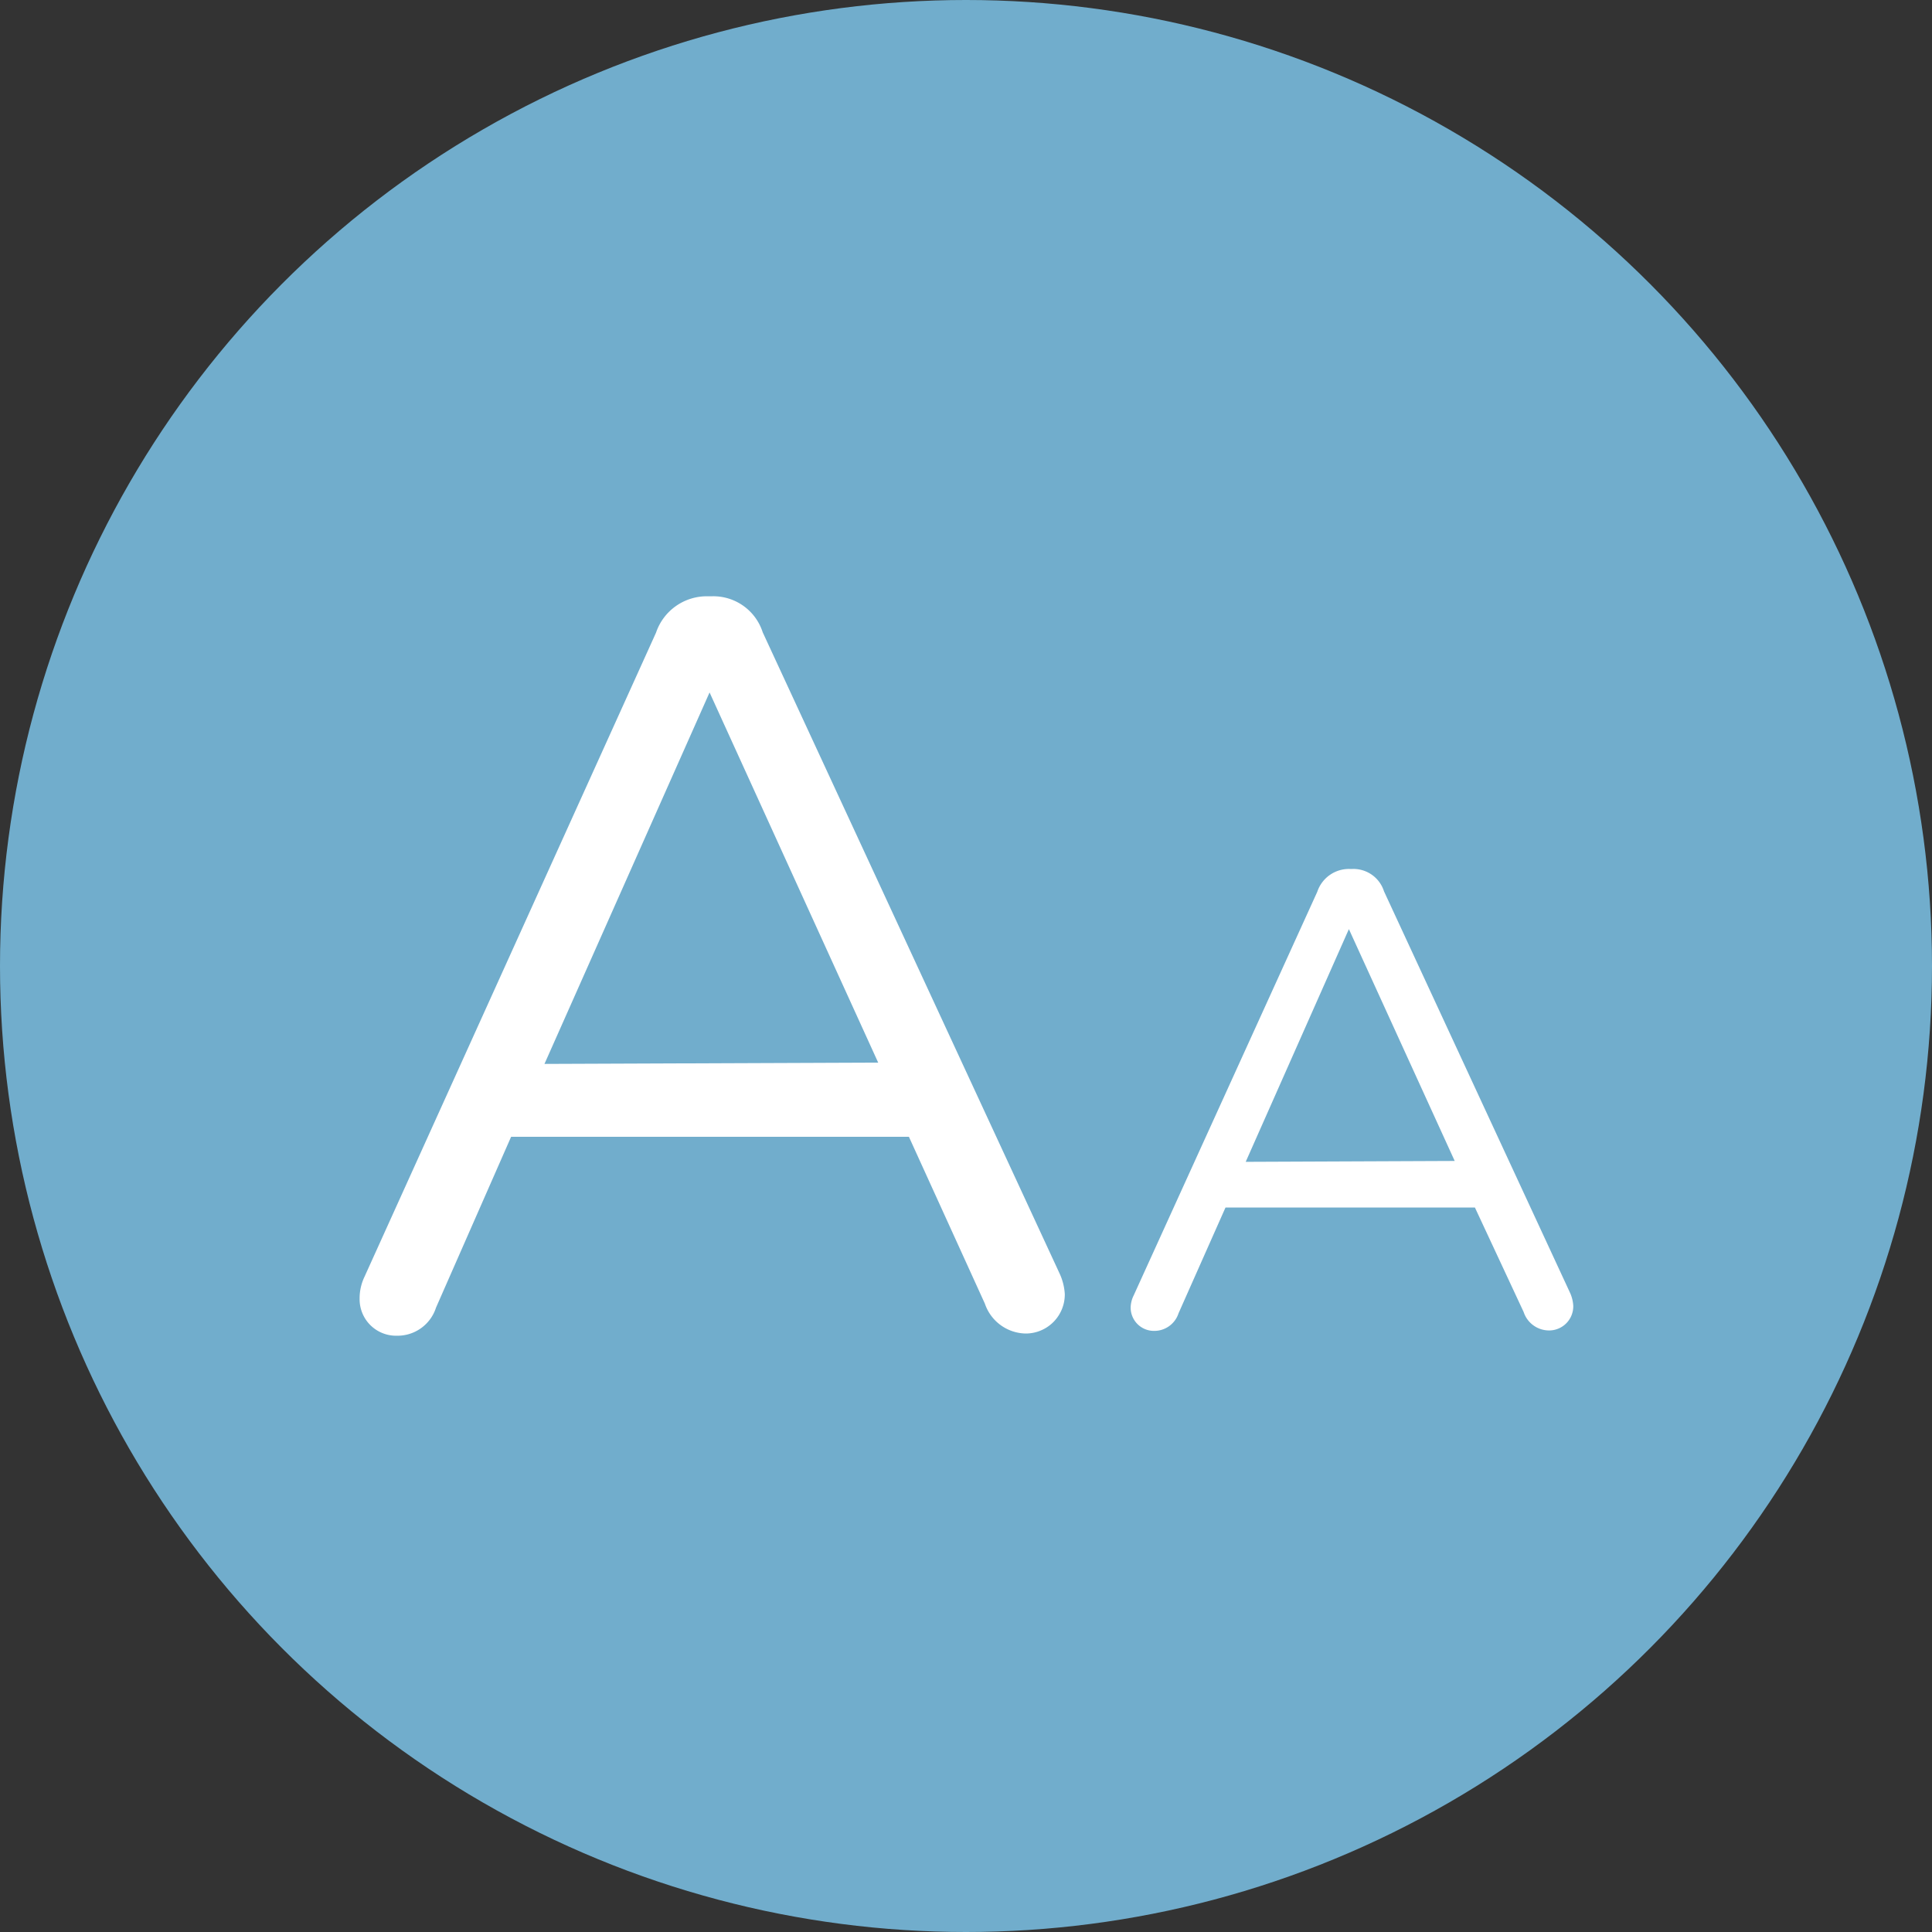 <svg xmlns="http://www.w3.org/2000/svg" width="44" height="44" viewBox="0 0 44 44"><rect x="0" y="0" width="44" height="44" fill="#333333" stroke="none"/><defs><style>.a{fill:#71adcc;}.b{fill:#fff;}</style></defs><circle class="a" cx="22" cy="22" r="22"/><path class="b" d="M8.3,29.08l6.64-14.67a1.22,1.22,0,0,1,1.18-.83h.09a1.18,1.18,0,0,1,1.16.82L24.13,29a1.3,1.3,0,0,1,.12.47.89.89,0,0,1-.89.9,1,1,0,0,1-.93-.68L20.7,25.89l-9.06,0L9.93,29.78a.92.92,0,0,1-.89.64.83.83,0,0,1-.85-.84A1.14,1.14,0,0,1,8.3,29.08ZM20,24.2l-3.84-8.43-3.76,8.46Z"/><path class="b" d="M25.82,29.5,30,20.31a.76.76,0,0,1,.74-.52h.06a.73.73,0,0,1,.72.51l4.24,9.15a.82.82,0,0,1,.07.29.55.55,0,0,1-.56.56.61.61,0,0,1-.57-.42L33.59,27.5l-5.68,0-1.07,2.41a.58.58,0,0,1-.56.4.53.53,0,0,1-.53-.53A.65.65,0,0,1,25.82,29.5Zm7.31-3.06-2.41-5.28-2.35,5.3Z"/></svg>